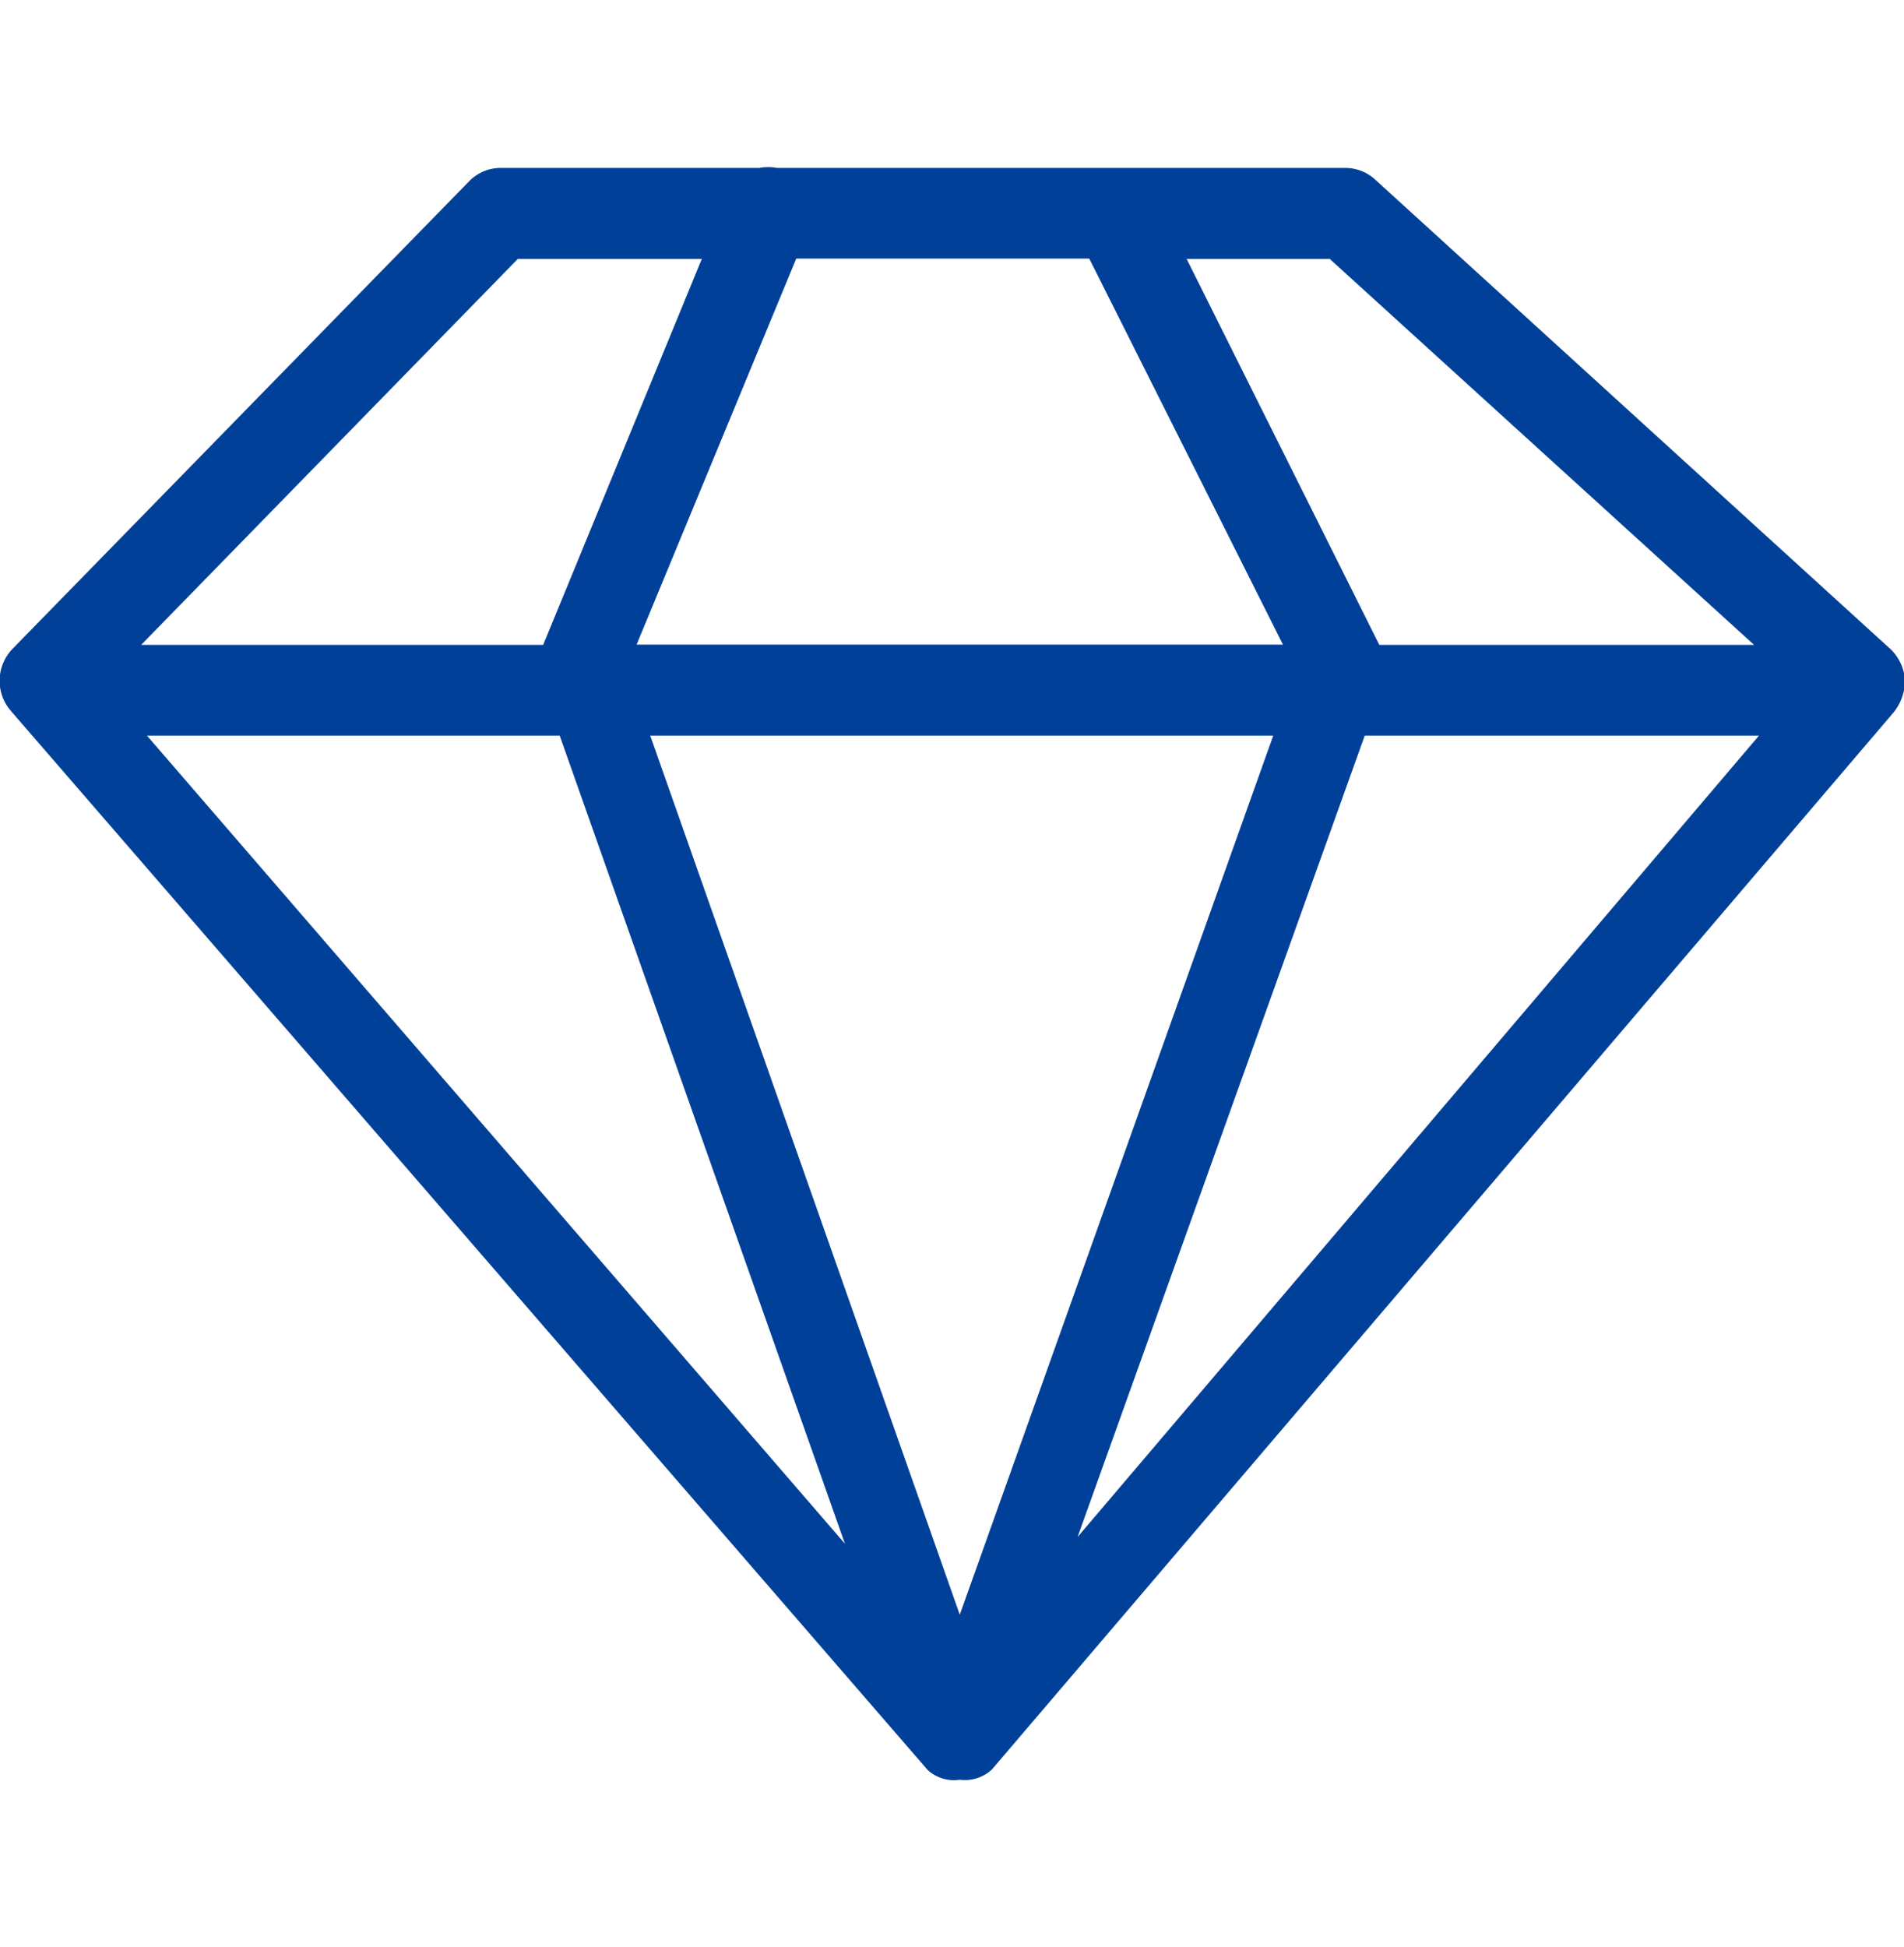 <svg xmlns="http://www.w3.org/2000/svg" width="19.56" height="20" viewBox="0 0 19.56 20">
  <defs>
    <style>
      .cls-1 {
        fill: #014098;
        fill-rule: evenodd;
      }
    </style>
  </defs>
  <path id="形状_45" data-name="形状 45" class="cls-1" d="M1041.63,187.657l-5.29-4.819a0.453,0.453,0,0,0-.29-0.113h-5.85a0.474,0.474,0,0,0-.18,0h-2.66a0.453,0.453,0,0,0-.31.126l-4.7,4.812a0.472,0.472,0,0,0-.02.637l9.42,10.88a0.4,0.4,0,0,0,.33.1h0a0.409,0.409,0,0,0,.33-0.105l9.26-10.854a0.526,0.526,0,0,0,.12-0.341,0.494,0.494,0,0,0-.16-0.324m-13.66.9,2.93,8.3-7.17-8.3h4.24Zm5.44-4.9,1.99,3.965h-6.64l1.64-3.965h3.01Zm1.89,4.9-3.22,9.029-3.18-9.029h6.4Zm0.94,0h4.05l-7,8.231,2.95-8.231h0Zm4-.932h-3.85l-1.98-3.965h1.47l4.36,3.965h0Zm-12.7-3.965h1.89l-1.63,3.965h-4.13Z" transform="translate(-1022.22 -181)"/>
</svg>
